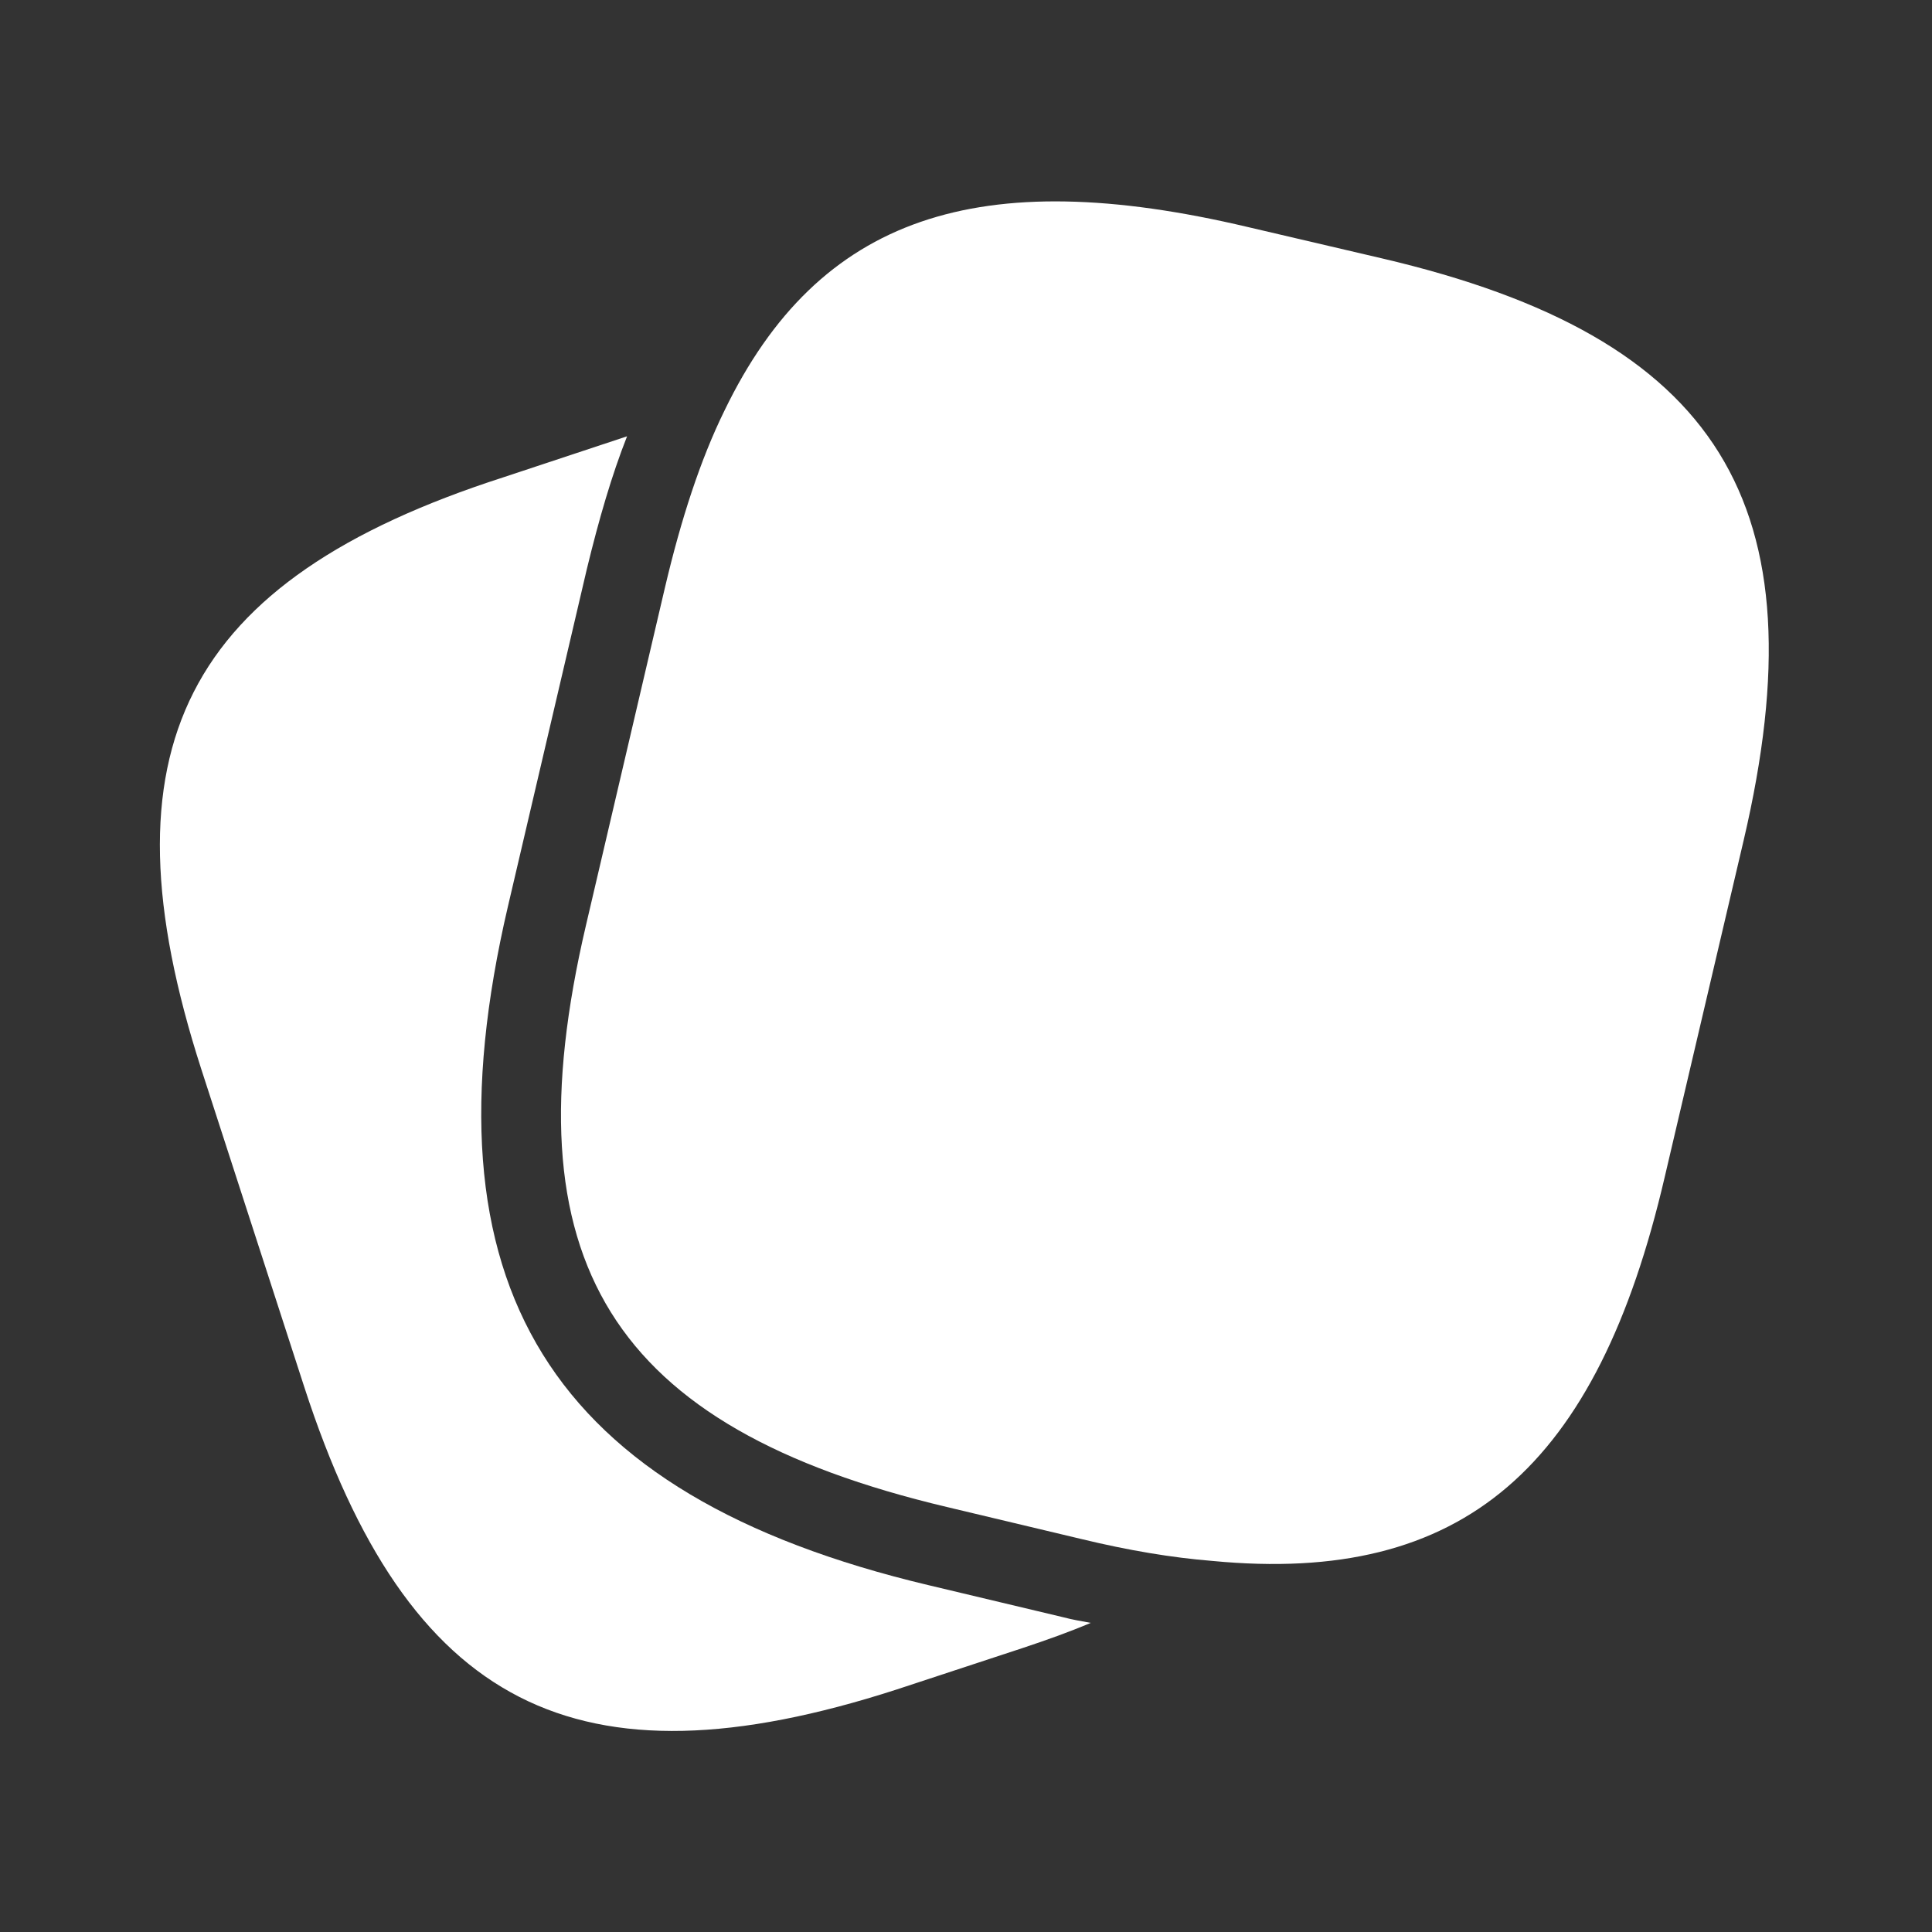<svg width="32" height="32" viewBox="0 0 30 30" fill="none" xmlns="http://www.w3.org/2000/svg">
<rect x="0" y="0" width="30" height="30" fill="#333333" stroke="none"/>
<path d="M16.937 25.2C16.612 25.338 16.262 25.463 15.887 25.588L13.912 26.238C8.95 27.838 6.337 26.5 4.725 21.538L3.125 16.6C1.525 11.638 2.85 9.013 7.812 7.413L9.737 6.775C9.5 7.375 9.3 8.063 9.112 8.838L7.887 14.075C6.512 19.963 8.525 23.213 14.412 24.613L16.512 25.113C16.65 25.15 16.8 25.175 16.937 25.2Z" fill="white"/>
<path d="M21.463 4.013L19.375 3.525C15.2 2.538 12.713 3.35 11.25 6.375C10.875 7.138 10.575 8.063 10.325 9.125L9.1 14.363C7.875 19.588 9.488 22.163 14.7 23.4L16.8 23.9C17.525 24.075 18.2 24.188 18.825 24.238C22.725 24.613 24.8 22.788 25.85 18.275L27.075 13.05C28.3 7.825 26.7 5.238 21.463 4.013Z" fill="white"/>
</svg>
